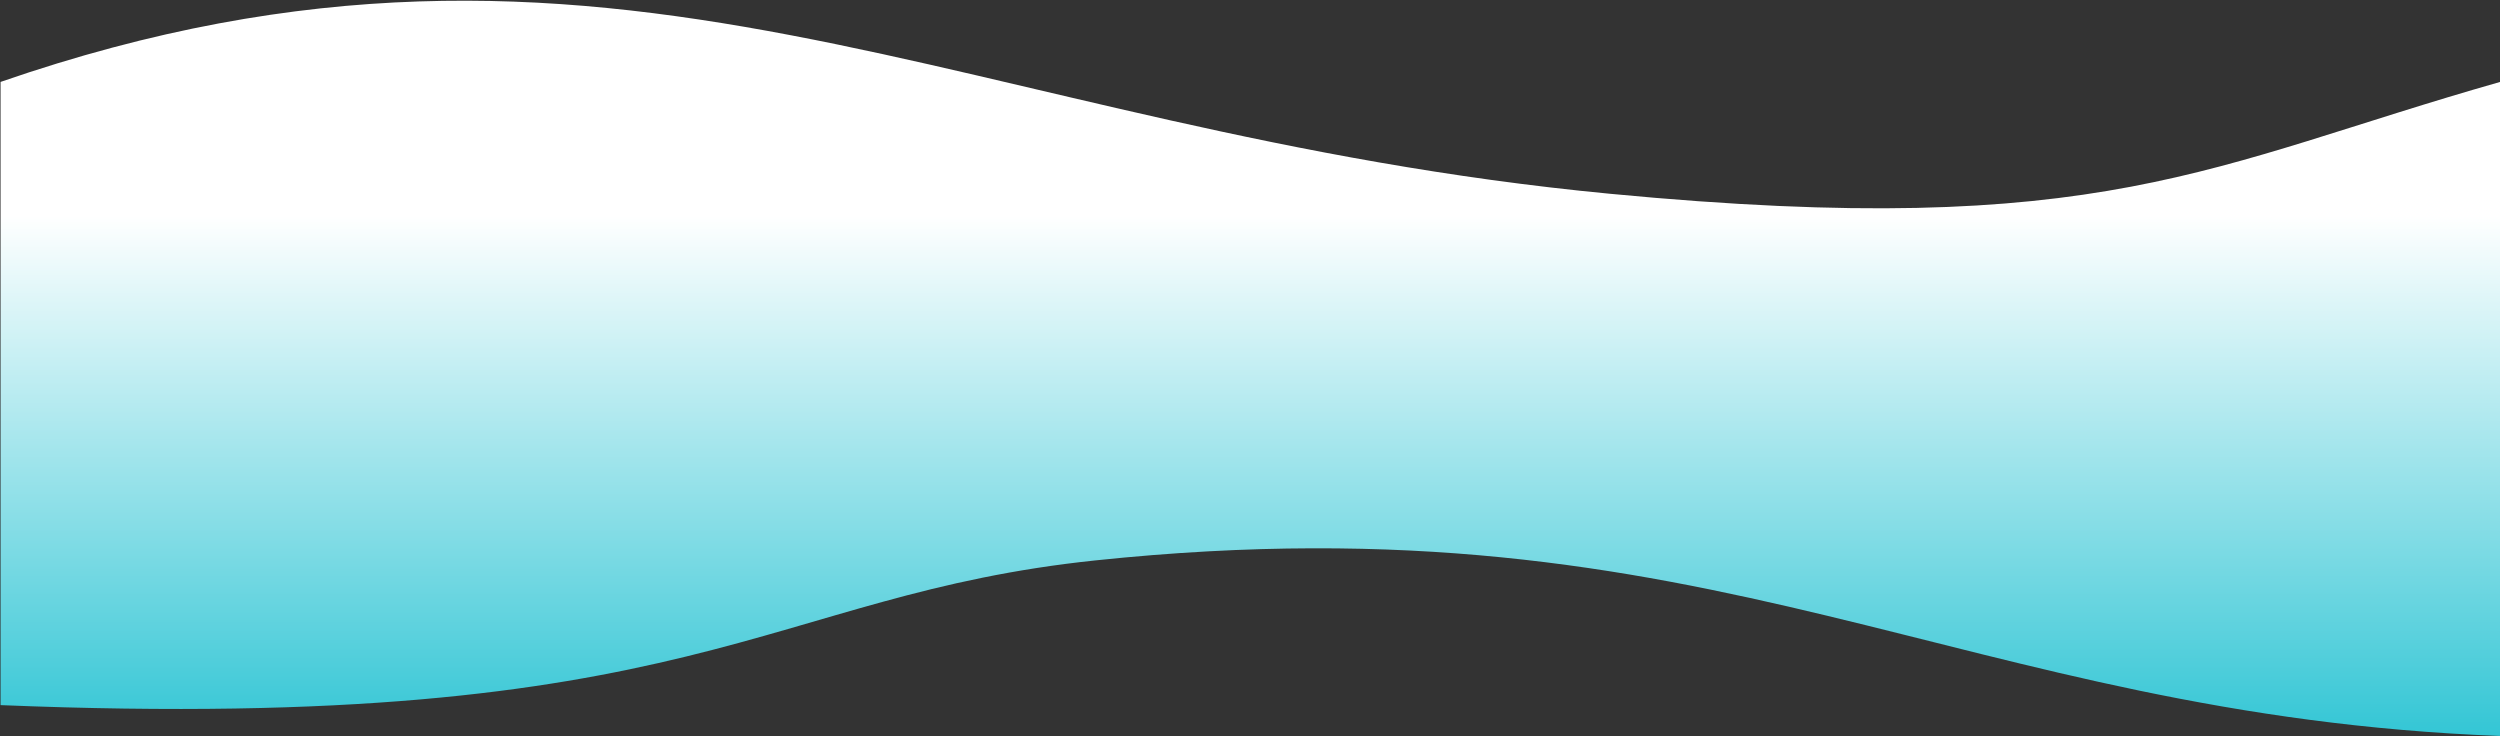 <svg width="1919" height="565" viewBox="0 0 1919 565" fill="none" xmlns="http://www.w3.org/2000/svg">
<rect x="0" y="0" width="1919" height="565" fill="#333333" stroke="none"/>
<path d="M841.023 430.148C586.993 456.826 537.305 563.185 0.438 541.257V62.873C469.889 -99.415 736.697 100.991 1235.74 148.734C1615.36 185.052 1695.11 126.553 1919.17 62.873V564.942C1502.25 549.023 1318.87 379.966 841.023 430.148Z" fill="url(#paint0_linear_1_78873)"/>
<defs>
<linearGradient id="paint0_linear_1_78873" x1="959.804" y1="564.942" x2="959.804" y2="0.543" gradientUnits="userSpaceOnUse">
<stop stop-color="#33C6D5"/>
<stop offset="0.708" stop-color="white"/>
</linearGradient>
</defs>
</svg>
